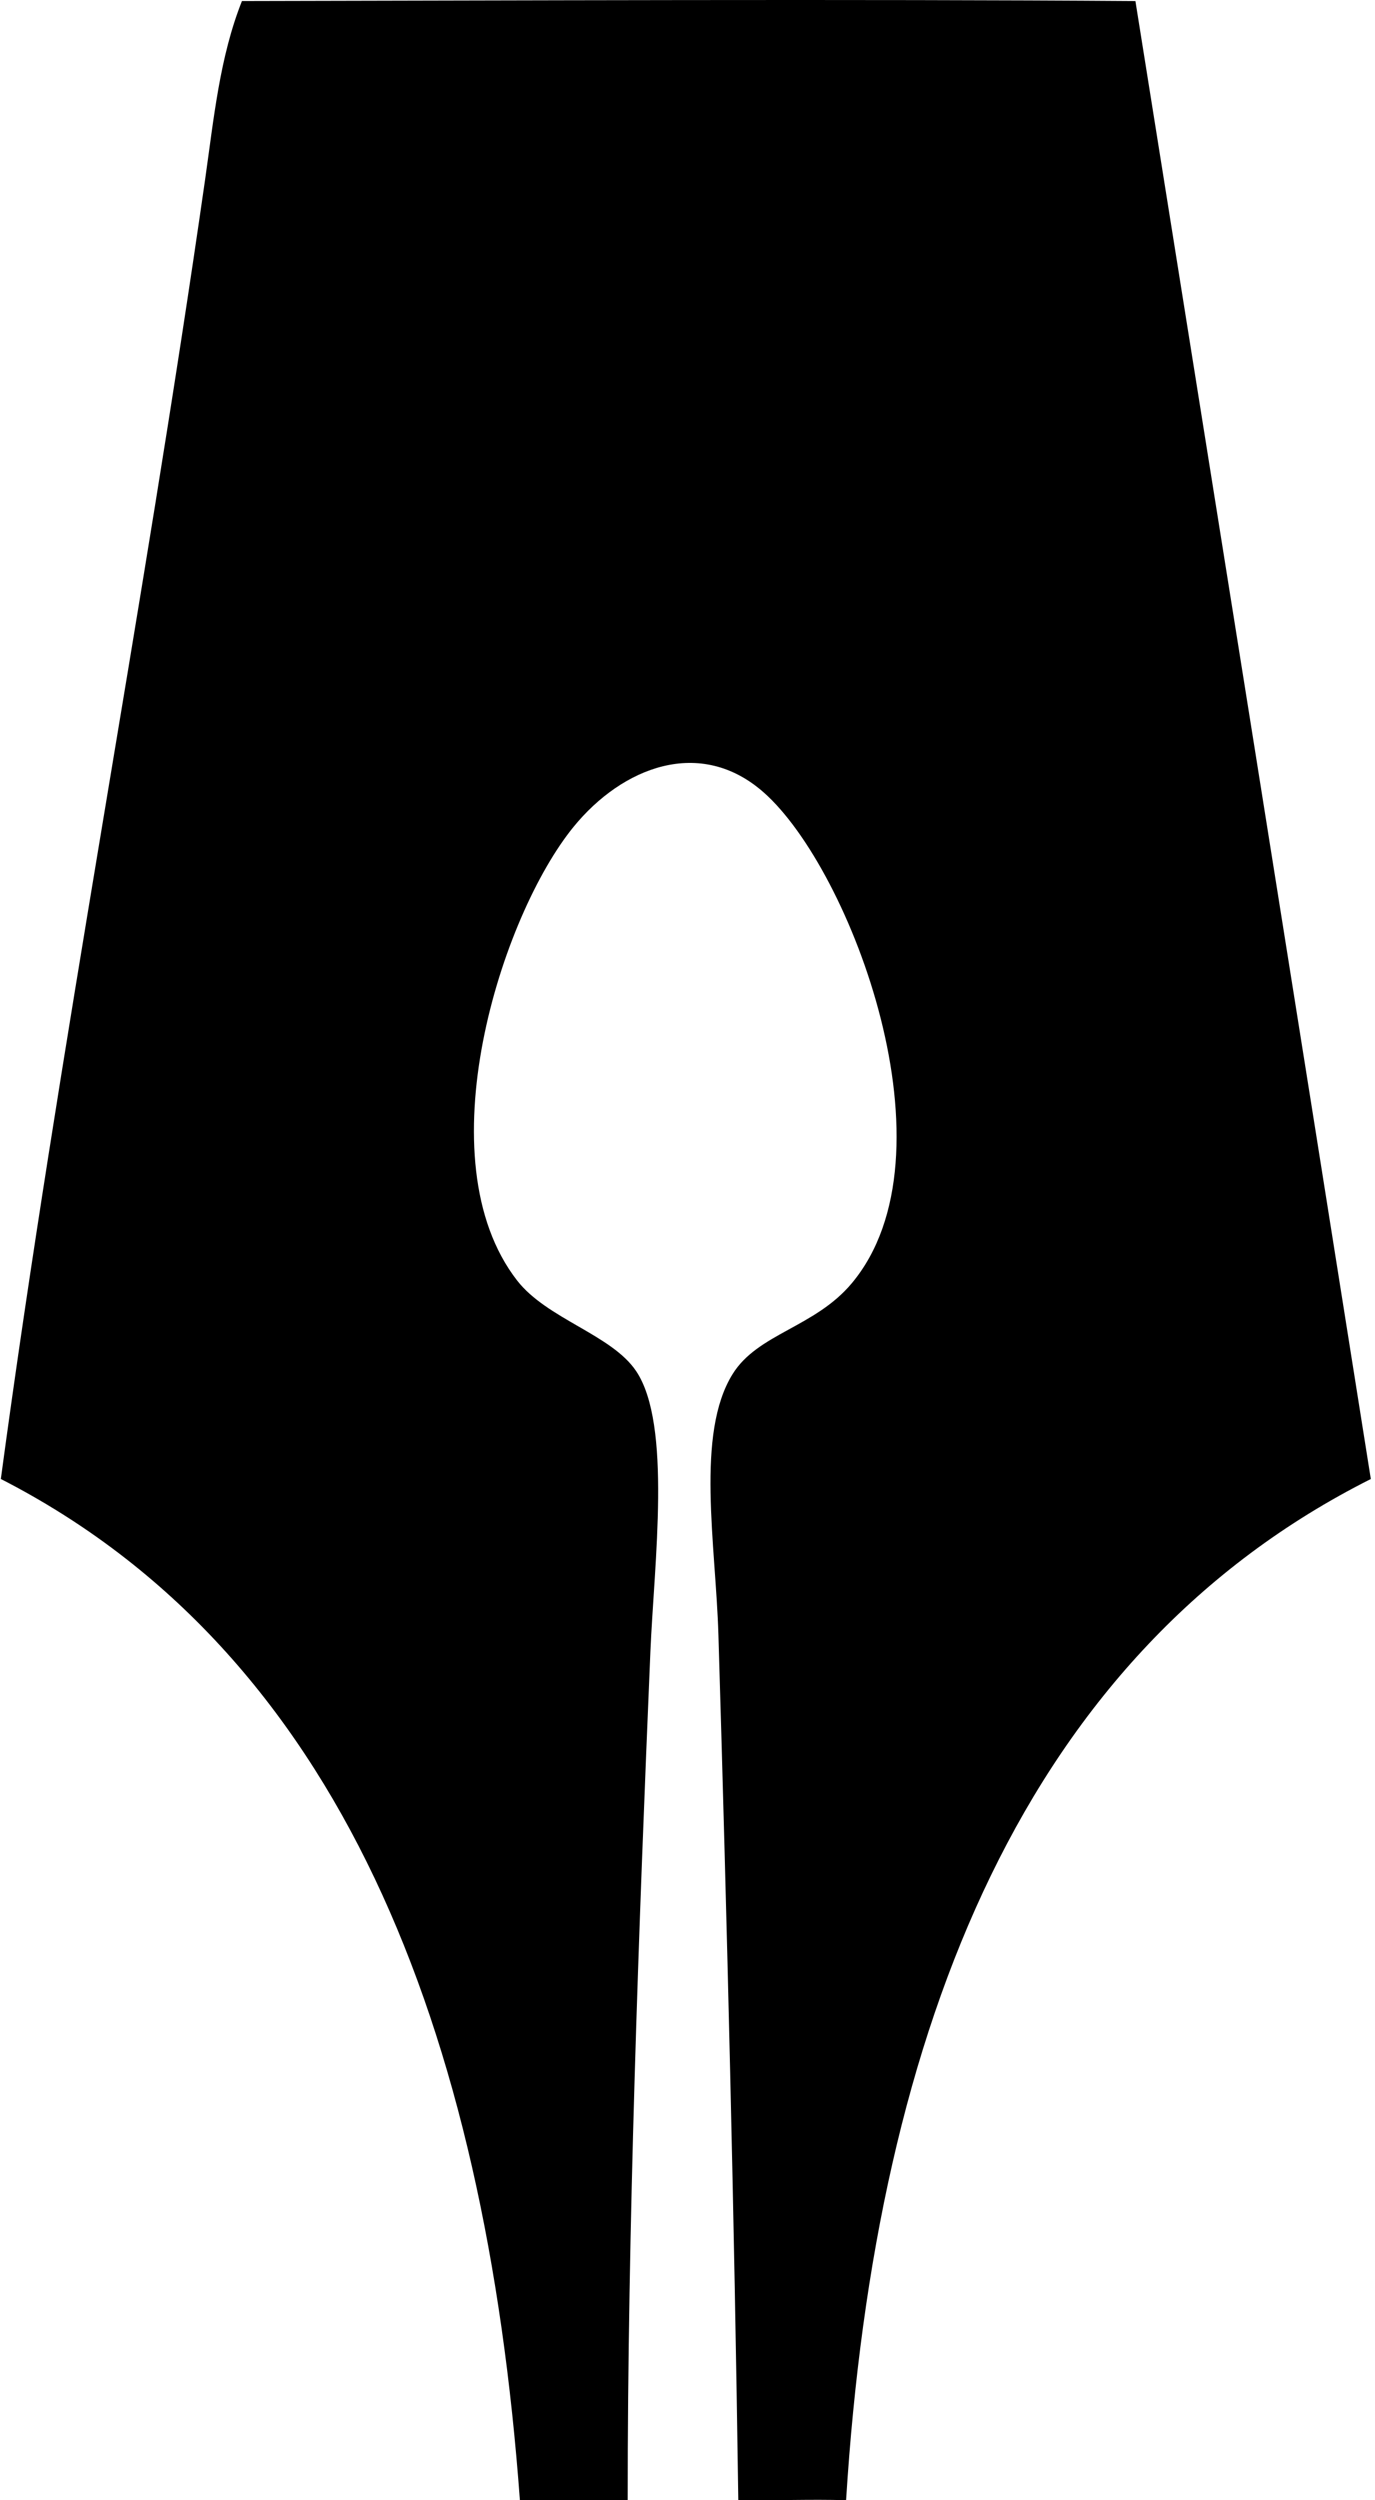 <svg xmlns="http://www.w3.org/2000/svg" width="110" height="200" fill="none" viewBox="0 0 110 200">
  <path fill="#000" fill-rule="evenodd" d="M90.834.085c6.261 39.209 12.597 78.885 18.832 118.224-27.442 13.81-39.598 43.495-41.979 81.687-2.957-.083-5.31.034-8.623 0-.314-22.407-.899-46.185-1.59-69.207-.217-7.28-1.84-16.089 1.136-20.876 2.019-3.249 6.576-3.728 9.531-7.261 8.584-10.26-.05-33.083-7.035-39.256-5.093-4.502-11.324-2.019-15.203 2.723-5.826 7.127-12.037 26.636-4.538 36.306 2.4 3.092 7.57 4.328 9.532 7.261 2.863 4.284 1.436 15.318 1.133 22.465-.935 22.165-1.822 46.22-1.815 67.847h-8.623C38.83 162.381 27.224 132.223.067 118.307 4.705 83.857 11.45 48.973 16.406 14.38 17.1 9.535 17.57 4.572 19.356.083c20.93-.04 49.357-.166 71.478.002Z" clip-rule="evenodd"/>
</svg>
